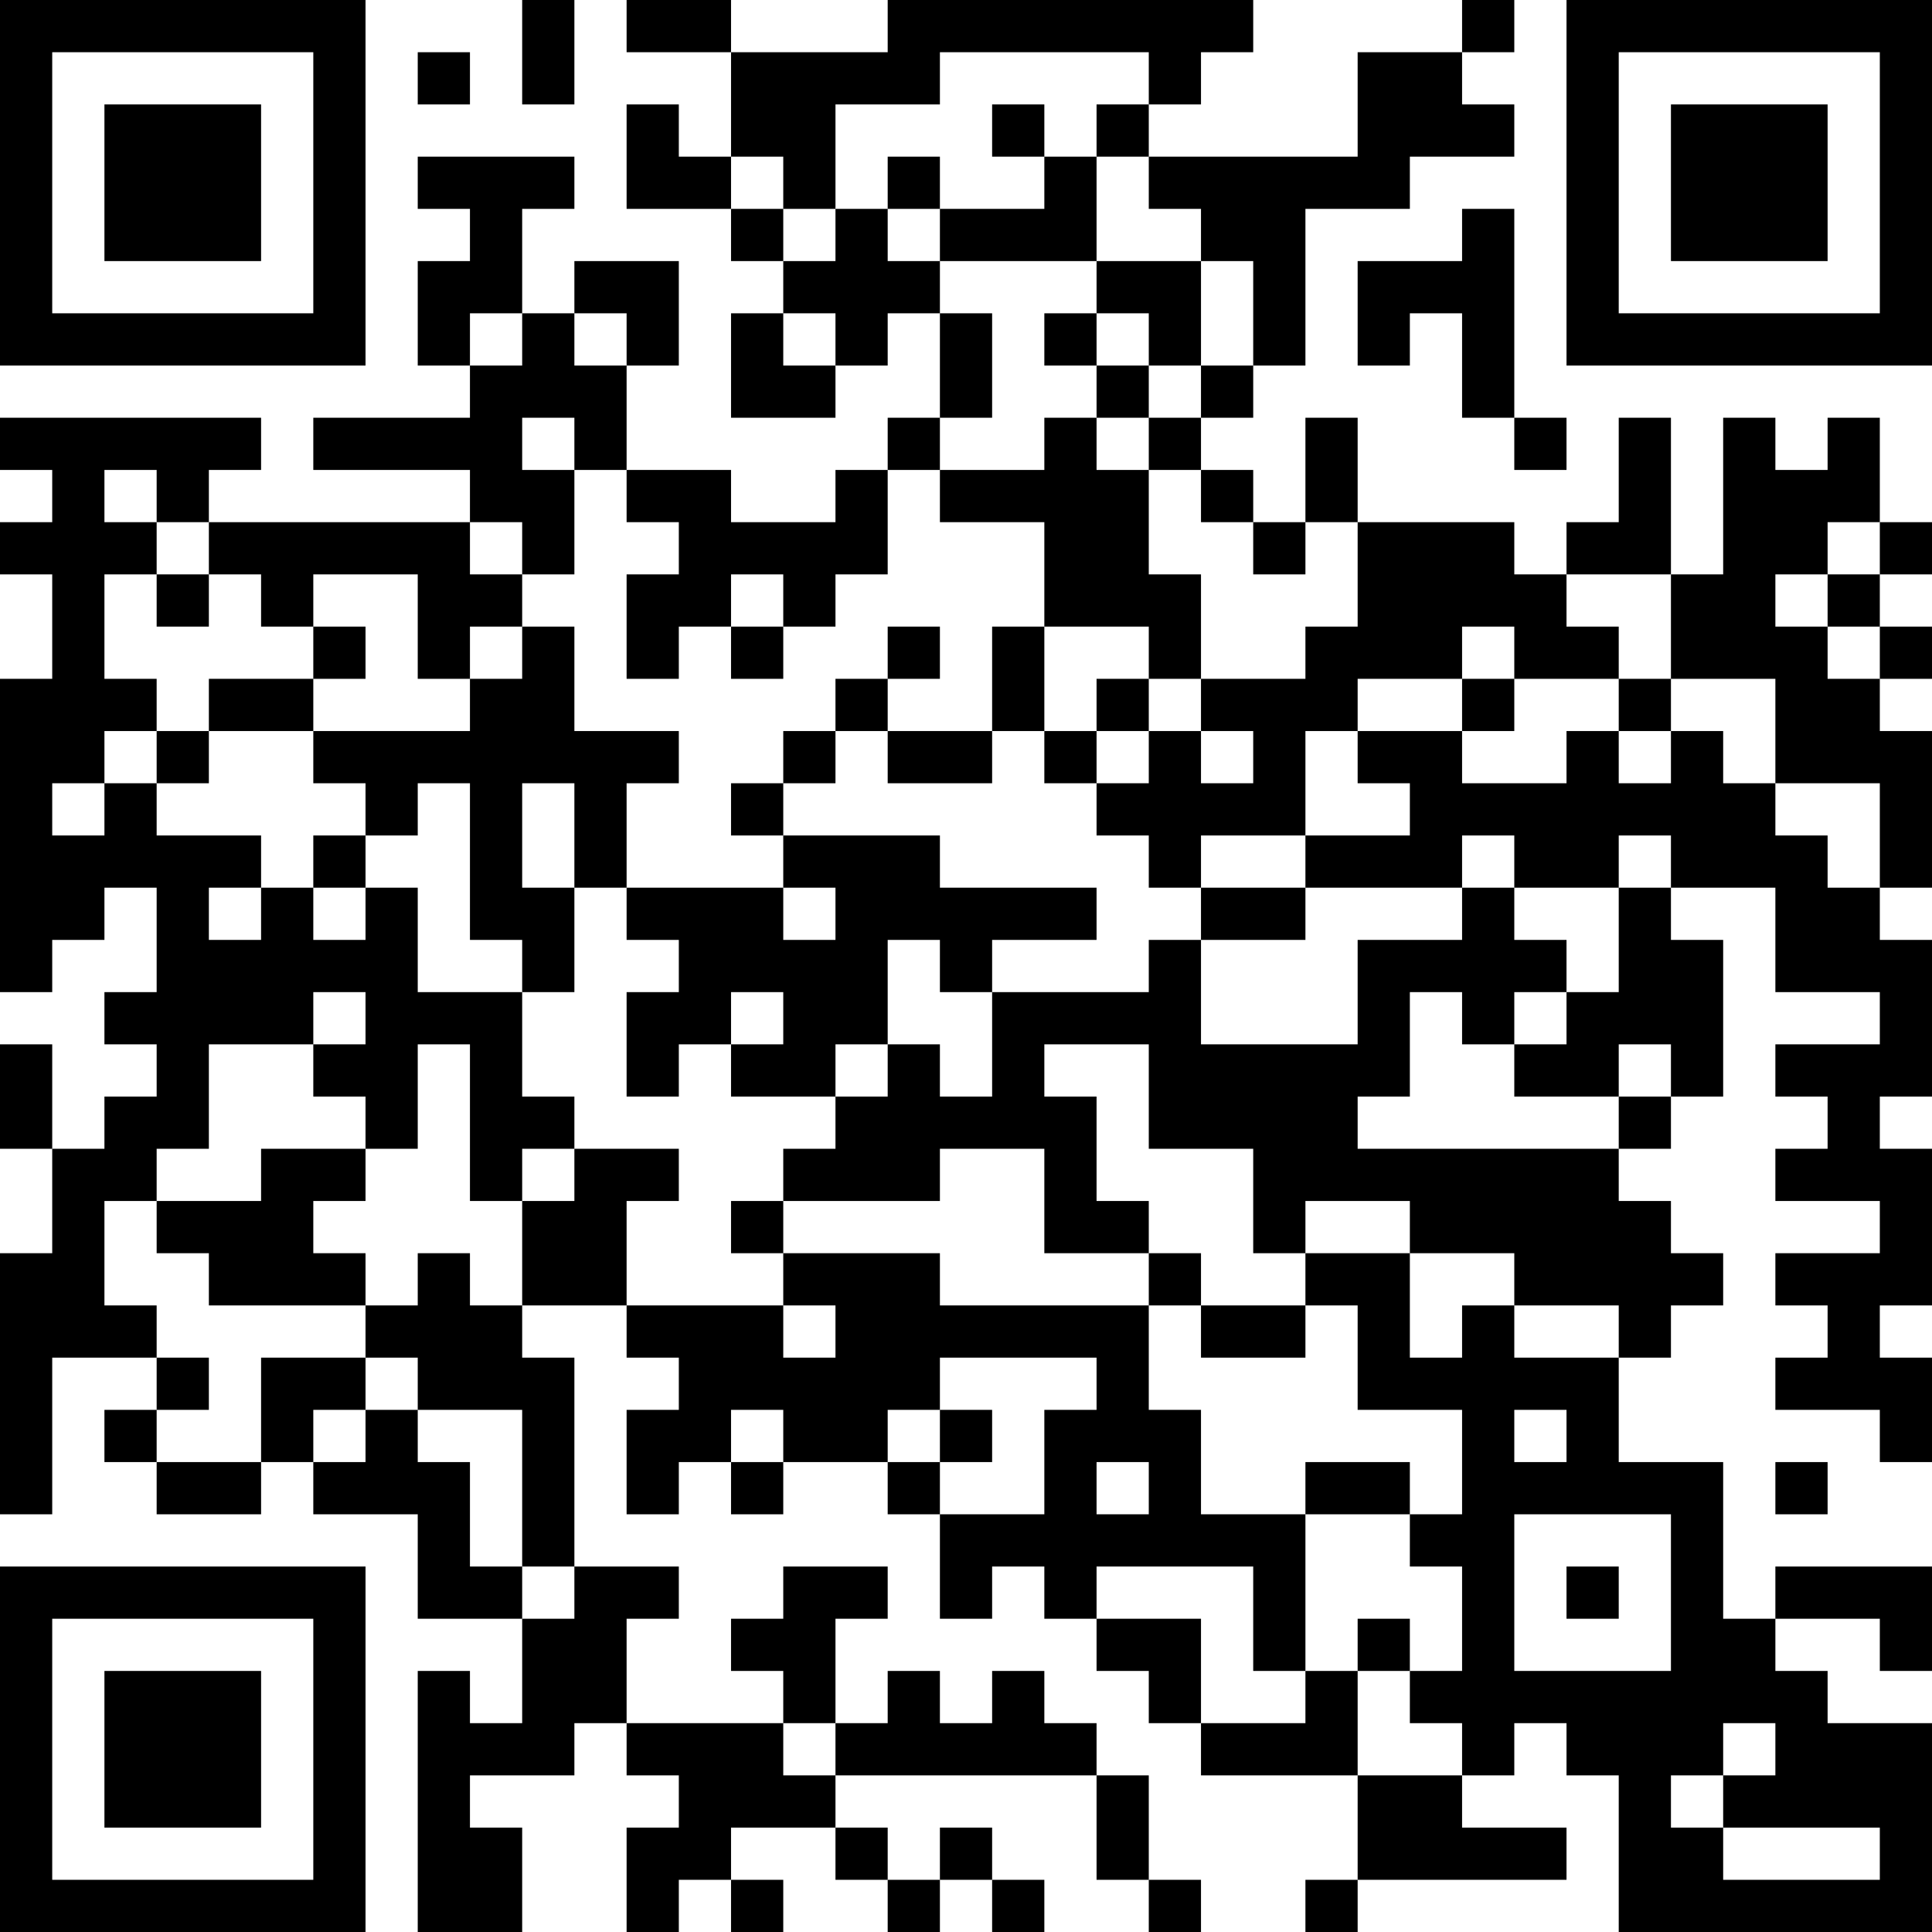 <?xml version="1.0" encoding="UTF-8"?>
<svg xmlns="http://www.w3.org/2000/svg" version="1.1" width="400" height="400" viewBox="0 0 400 400"><rect x="0" y="0" width="400" height="400" fill="#ffffff"/><g transform="scale(10.811)"><g transform="translate(0,0)"><path fill-rule="evenodd" d="M10 0L10 2L11 2L11 0ZM12 0L12 1L14 1L14 3L13 3L13 2L12 2L12 4L14 4L14 5L15 5L15 6L14 6L14 8L16 8L16 7L17 7L17 6L18 6L18 8L17 8L17 9L16 9L16 10L14 10L14 9L12 9L12 7L13 7L13 5L11 5L11 6L10 6L10 4L11 4L11 3L8 3L8 4L9 4L9 5L8 5L8 7L9 7L9 8L6 8L6 9L9 9L9 10L4 10L4 9L5 9L5 8L0 8L0 9L1 9L1 10L0 10L0 11L1 11L1 13L0 13L0 19L1 19L1 18L2 18L2 17L3 17L3 19L2 19L2 20L3 20L3 21L2 21L2 22L1 22L1 20L0 20L0 22L1 22L1 24L0 24L0 29L1 29L1 26L3 26L3 27L2 27L2 28L3 28L3 29L5 29L5 28L6 28L6 29L8 29L8 31L10 31L10 33L9 33L9 32L8 32L8 37L10 37L10 35L9 35L9 34L11 34L11 33L12 33L12 34L13 34L13 35L12 35L12 37L13 37L13 36L14 36L14 37L15 37L15 36L14 36L14 35L16 35L16 36L17 36L17 37L18 37L18 36L19 36L19 37L20 37L20 36L19 36L19 35L18 35L18 36L17 36L17 35L16 35L16 34L21 34L21 36L22 36L22 37L23 37L23 36L22 36L22 34L21 34L21 33L20 33L20 32L19 32L19 33L18 33L18 32L17 32L17 33L16 33L16 31L17 31L17 30L15 30L15 31L14 31L14 32L15 32L15 33L12 33L12 31L13 31L13 30L11 30L11 26L10 26L10 25L12 25L12 26L13 26L13 27L12 27L12 29L13 29L13 28L14 28L14 29L15 29L15 28L17 28L17 29L18 29L18 31L19 31L19 30L20 30L20 31L21 31L21 32L22 32L22 33L23 33L23 34L26 34L26 36L25 36L25 37L26 37L26 36L30 36L30 35L28 35L28 34L29 34L29 33L30 33L30 34L31 34L31 37L37 37L37 33L35 33L35 32L34 32L34 31L36 31L36 32L37 32L37 30L34 30L34 31L33 31L33 28L31 28L31 26L32 26L32 25L33 25L33 24L32 24L32 23L31 23L31 22L32 22L32 21L33 21L33 18L32 18L32 17L34 17L34 19L36 19L36 20L34 20L34 21L35 21L35 22L34 22L34 23L36 23L36 24L34 24L34 25L35 25L35 26L34 26L34 27L36 27L36 28L37 28L37 26L36 26L36 25L37 25L37 22L36 22L36 21L37 21L37 18L36 18L36 17L37 17L37 14L36 14L36 13L37 13L37 12L36 12L36 11L37 11L37 10L36 10L36 8L35 8L35 9L34 9L34 8L33 8L33 11L32 11L32 8L31 8L31 10L30 10L30 11L29 11L29 10L26 10L26 8L25 8L25 10L24 10L24 9L23 9L23 8L24 8L24 7L25 7L25 4L27 4L27 3L29 3L29 2L28 2L28 1L29 1L29 0L28 0L28 1L26 1L26 3L22 3L22 2L23 2L23 1L24 1L24 0L17 0L17 1L14 1L14 0ZM8 1L8 2L9 2L9 1ZM18 1L18 2L16 2L16 4L15 4L15 3L14 3L14 4L15 4L15 5L16 5L16 4L17 4L17 5L18 5L18 6L19 6L19 8L18 8L18 9L17 9L17 11L16 11L16 12L15 12L15 11L14 11L14 12L13 12L13 13L12 13L12 11L13 11L13 10L12 10L12 9L11 9L11 8L10 8L10 9L11 9L11 11L10 11L10 10L9 10L9 11L10 11L10 12L9 12L9 13L8 13L8 11L6 11L6 12L5 12L5 11L4 11L4 10L3 10L3 9L2 9L2 10L3 10L3 11L2 11L2 13L3 13L3 14L2 14L2 15L1 15L1 16L2 16L2 15L3 15L3 16L5 16L5 17L4 17L4 18L5 18L5 17L6 17L6 18L7 18L7 17L8 17L8 19L10 19L10 21L11 21L11 22L10 22L10 23L9 23L9 20L8 20L8 22L7 22L7 21L6 21L6 20L7 20L7 19L6 19L6 20L4 20L4 22L3 22L3 23L2 23L2 25L3 25L3 26L4 26L4 27L3 27L3 28L5 28L5 26L7 26L7 27L6 27L6 28L7 28L7 27L8 27L8 28L9 28L9 30L10 30L10 31L11 31L11 30L10 30L10 27L8 27L8 26L7 26L7 25L8 25L8 24L9 24L9 25L10 25L10 23L11 23L11 22L13 22L13 23L12 23L12 25L15 25L15 26L16 26L16 25L15 25L15 24L18 24L18 25L22 25L22 27L23 27L23 29L25 29L25 32L24 32L24 30L21 30L21 31L23 31L23 33L25 33L25 32L26 32L26 34L28 34L28 33L27 33L27 32L28 32L28 30L27 30L27 29L28 29L28 27L26 27L26 25L25 25L25 24L27 24L27 26L28 26L28 25L29 25L29 26L31 26L31 25L29 25L29 24L27 24L27 23L25 23L25 24L24 24L24 22L22 22L22 20L20 20L20 21L21 21L21 23L22 23L22 24L20 24L20 22L18 22L18 23L15 23L15 22L16 22L16 21L17 21L17 20L18 20L18 21L19 21L19 19L22 19L22 18L23 18L23 20L26 20L26 18L28 18L28 17L29 17L29 18L30 18L30 19L29 19L29 20L28 20L28 19L27 19L27 21L26 21L26 22L31 22L31 21L32 21L32 20L31 20L31 21L29 21L29 20L30 20L30 19L31 19L31 17L32 17L32 16L31 16L31 17L29 17L29 16L28 16L28 17L25 17L25 16L27 16L27 15L26 15L26 14L28 14L28 15L30 15L30 14L31 14L31 15L32 15L32 14L33 14L33 15L34 15L34 16L35 16L35 17L36 17L36 15L34 15L34 13L32 13L32 11L30 11L30 12L31 12L31 13L29 13L29 12L28 12L28 13L26 13L26 14L25 14L25 16L23 16L23 17L22 17L22 16L21 16L21 15L22 15L22 14L23 14L23 15L24 15L24 14L23 14L23 13L25 13L25 12L26 12L26 10L25 10L25 11L24 11L24 10L23 10L23 9L22 9L22 8L23 8L23 7L24 7L24 5L23 5L23 4L22 4L22 3L21 3L21 2L22 2L22 1ZM19 2L19 3L20 3L20 4L18 4L18 3L17 3L17 4L18 4L18 5L21 5L21 6L20 6L20 7L21 7L21 8L20 8L20 9L18 9L18 10L20 10L20 12L19 12L19 14L17 14L17 13L18 13L18 12L17 12L17 13L16 13L16 14L15 14L15 15L14 15L14 16L15 16L15 17L12 17L12 15L13 15L13 14L11 14L11 12L10 12L10 13L9 13L9 14L6 14L6 13L7 13L7 12L6 12L6 13L4 13L4 14L3 14L3 15L4 15L4 14L6 14L6 15L7 15L7 16L6 16L6 17L7 17L7 16L8 16L8 15L9 15L9 18L10 18L10 19L11 19L11 17L12 17L12 18L13 18L13 19L12 19L12 21L13 21L13 20L14 20L14 21L16 21L16 20L17 20L17 18L18 18L18 19L19 19L19 18L21 18L21 17L18 17L18 16L15 16L15 15L16 15L16 14L17 14L17 15L19 15L19 14L20 14L20 15L21 15L21 14L22 14L22 13L23 13L23 11L22 11L22 9L21 9L21 8L22 8L22 7L23 7L23 5L21 5L21 3L20 3L20 2ZM28 4L28 5L26 5L26 7L27 7L27 6L28 6L28 8L29 8L29 9L30 9L30 8L29 8L29 4ZM9 6L9 7L10 7L10 6ZM11 6L11 7L12 7L12 6ZM15 6L15 7L16 7L16 6ZM21 6L21 7L22 7L22 6ZM35 10L35 11L34 11L34 12L35 12L35 13L36 13L36 12L35 12L35 11L36 11L36 10ZM3 11L3 12L4 12L4 11ZM14 12L14 13L15 13L15 12ZM20 12L20 14L21 14L21 13L22 13L22 12ZM28 13L28 14L29 14L29 13ZM31 13L31 14L32 14L32 13ZM10 15L10 17L11 17L11 15ZM15 17L15 18L16 18L16 17ZM23 17L23 18L25 18L25 17ZM14 19L14 20L15 20L15 19ZM5 22L5 23L3 23L3 24L4 24L4 25L7 25L7 24L6 24L6 23L7 23L7 22ZM14 23L14 24L15 24L15 23ZM22 24L22 25L23 25L23 26L25 26L25 25L23 25L23 24ZM18 26L18 27L17 27L17 28L18 28L18 29L20 29L20 27L21 27L21 26ZM14 27L14 28L15 28L15 27ZM18 27L18 28L19 28L19 27ZM29 27L29 28L30 28L30 27ZM21 28L21 29L22 29L22 28ZM25 28L25 29L27 29L27 28ZM34 28L34 29L35 29L35 28ZM29 29L29 32L32 32L32 29ZM30 30L30 31L31 31L31 30ZM26 31L26 32L27 32L27 31ZM15 33L15 34L16 34L16 33ZM33 33L33 34L32 34L32 35L33 35L33 36L36 36L36 35L33 35L33 34L34 34L34 33ZM0 0L0 7L7 7L7 0ZM1 1L1 6L6 6L6 1ZM2 2L2 5L5 5L5 2ZM30 0L30 7L37 7L37 0ZM31 1L31 6L36 6L36 1ZM32 2L32 5L35 5L35 2ZM0 30L0 37L7 37L7 30ZM1 31L1 36L6 36L6 31ZM2 32L2 35L5 35L5 32Z" fill="#000000"/></g></g></svg>
